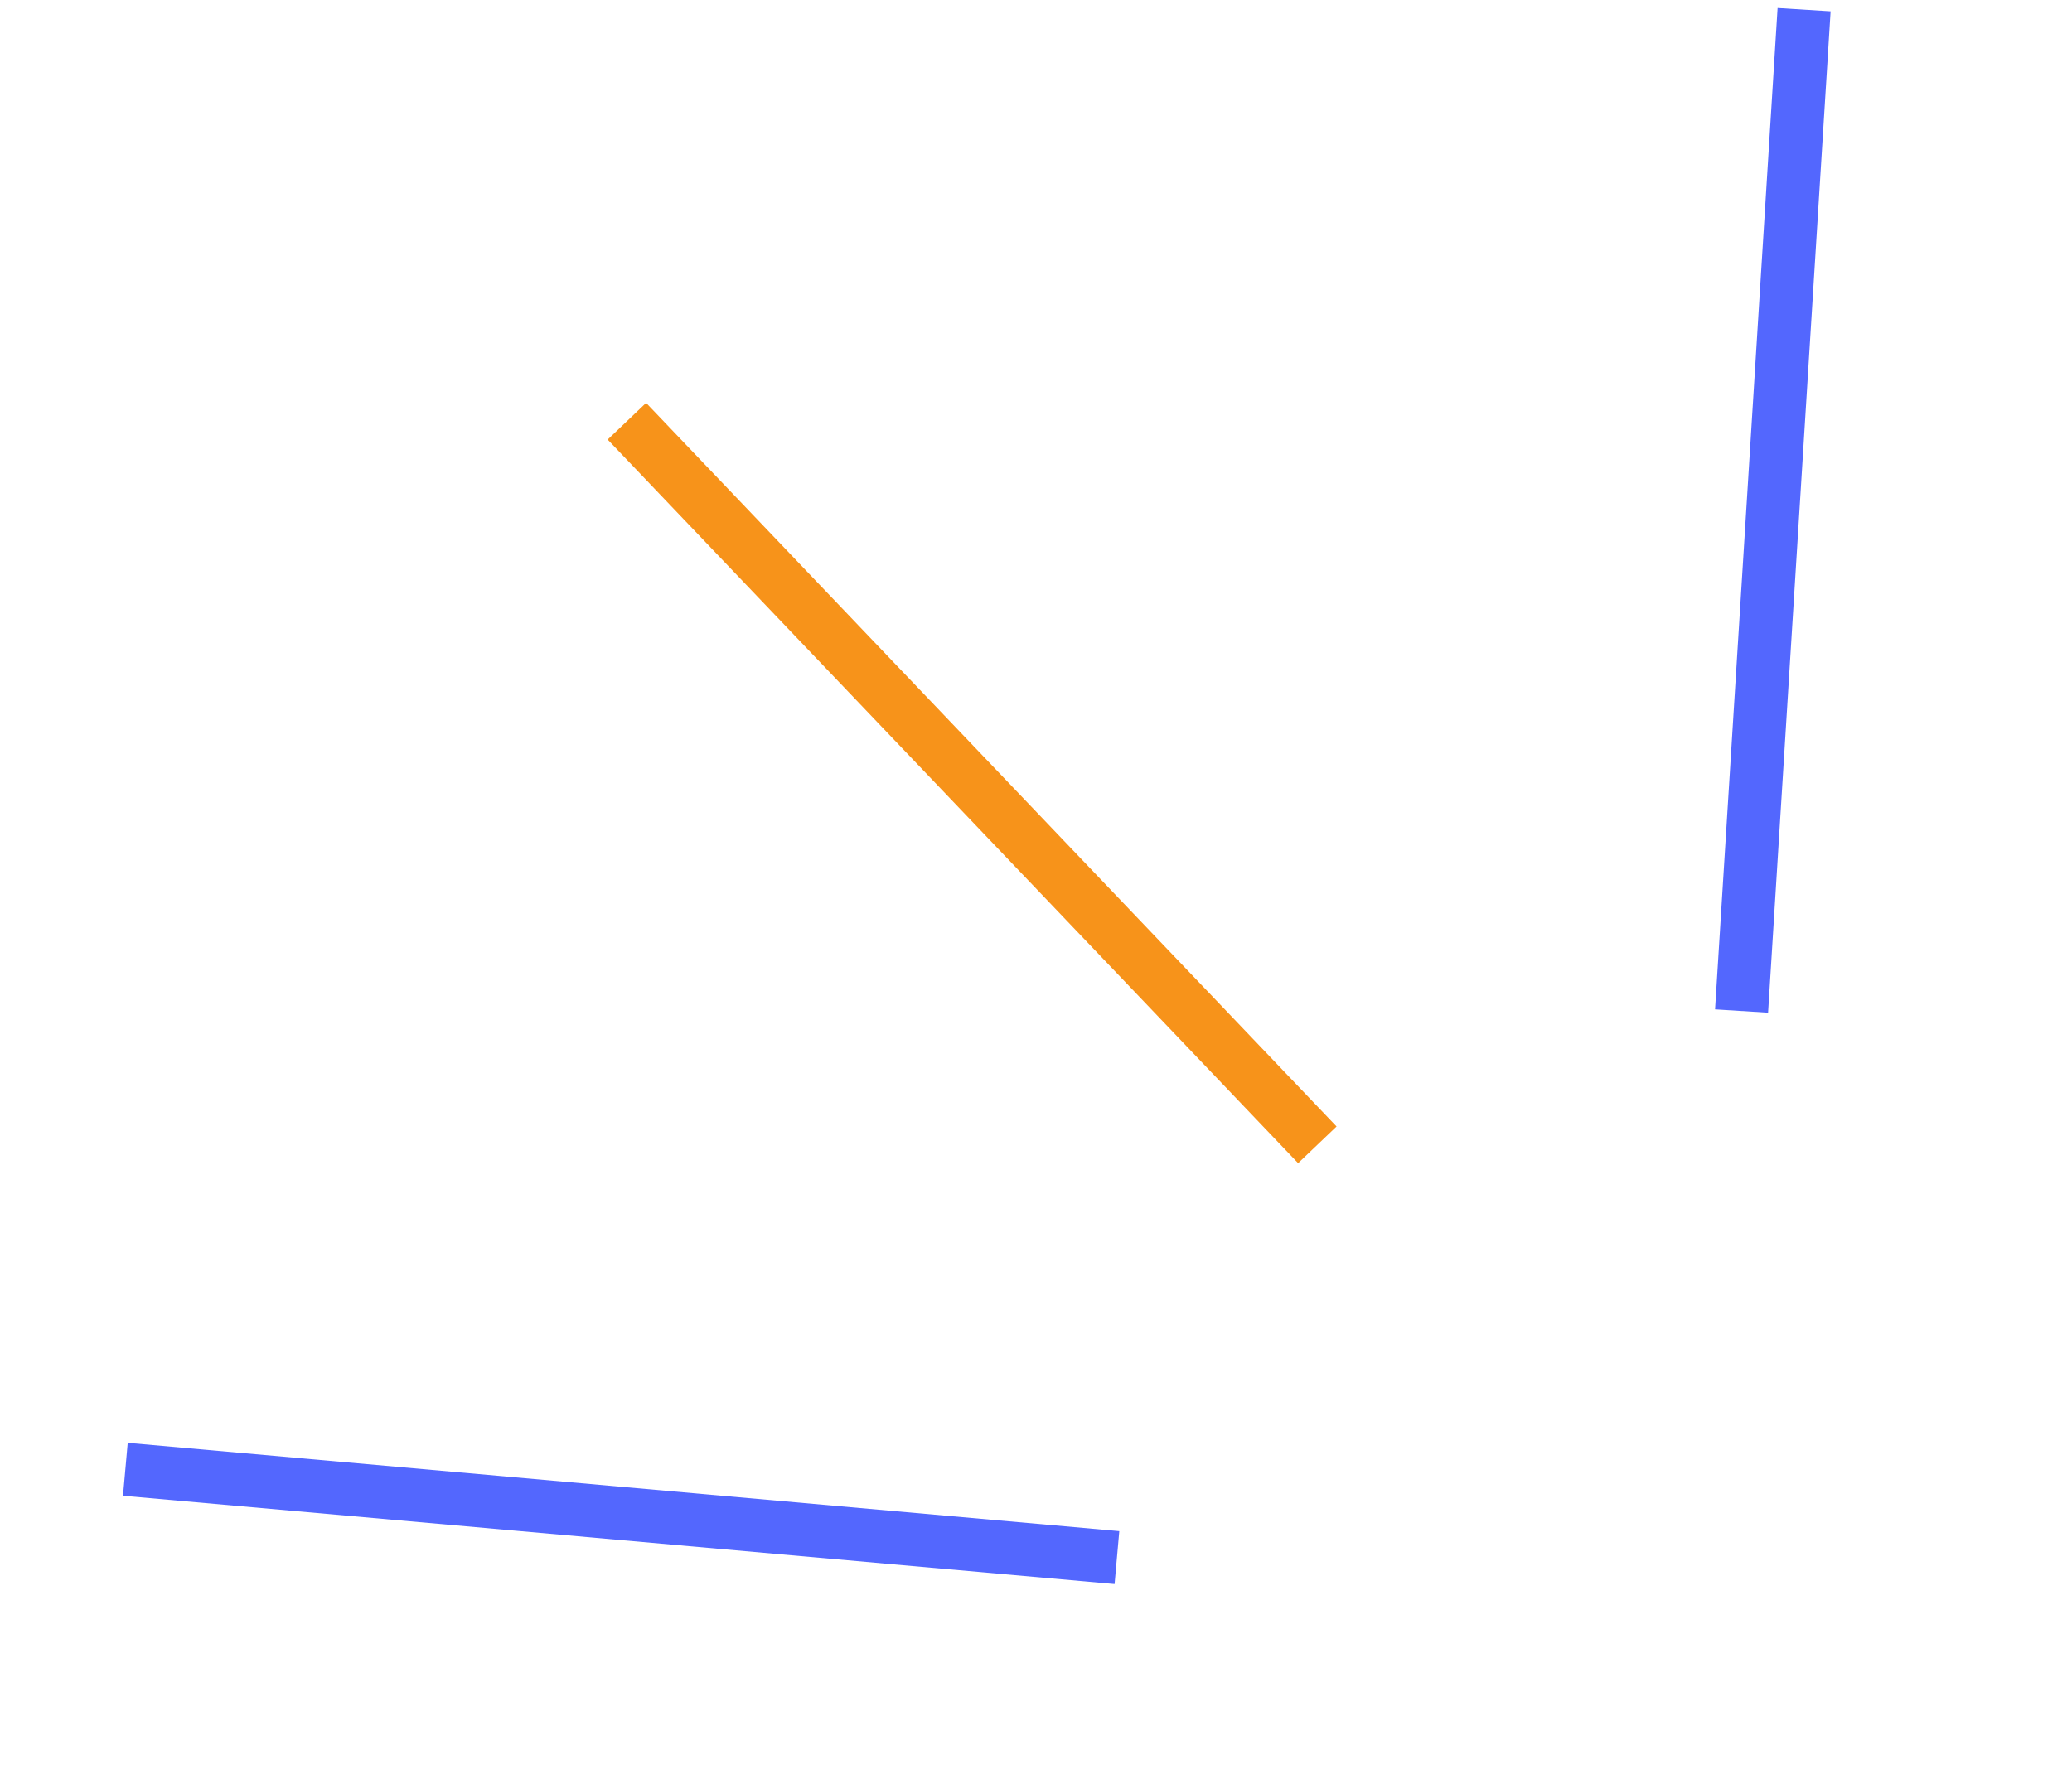 <svg width="78" height="67" viewBox="0 0 78 67" fill="none" xmlns="http://www.w3.org/2000/svg">
<path d="M65.561 38.069L67.915 0.364" stroke="#5367FE" stroke-width="2"/>
<path d="M42.047 58.649L4.719 55.324" stroke="#5367FE" stroke-width="2"/>
<path d="M49.591 43.107L23.599 15.861" stroke="#F7931A" stroke-width="2"/>
</svg>
